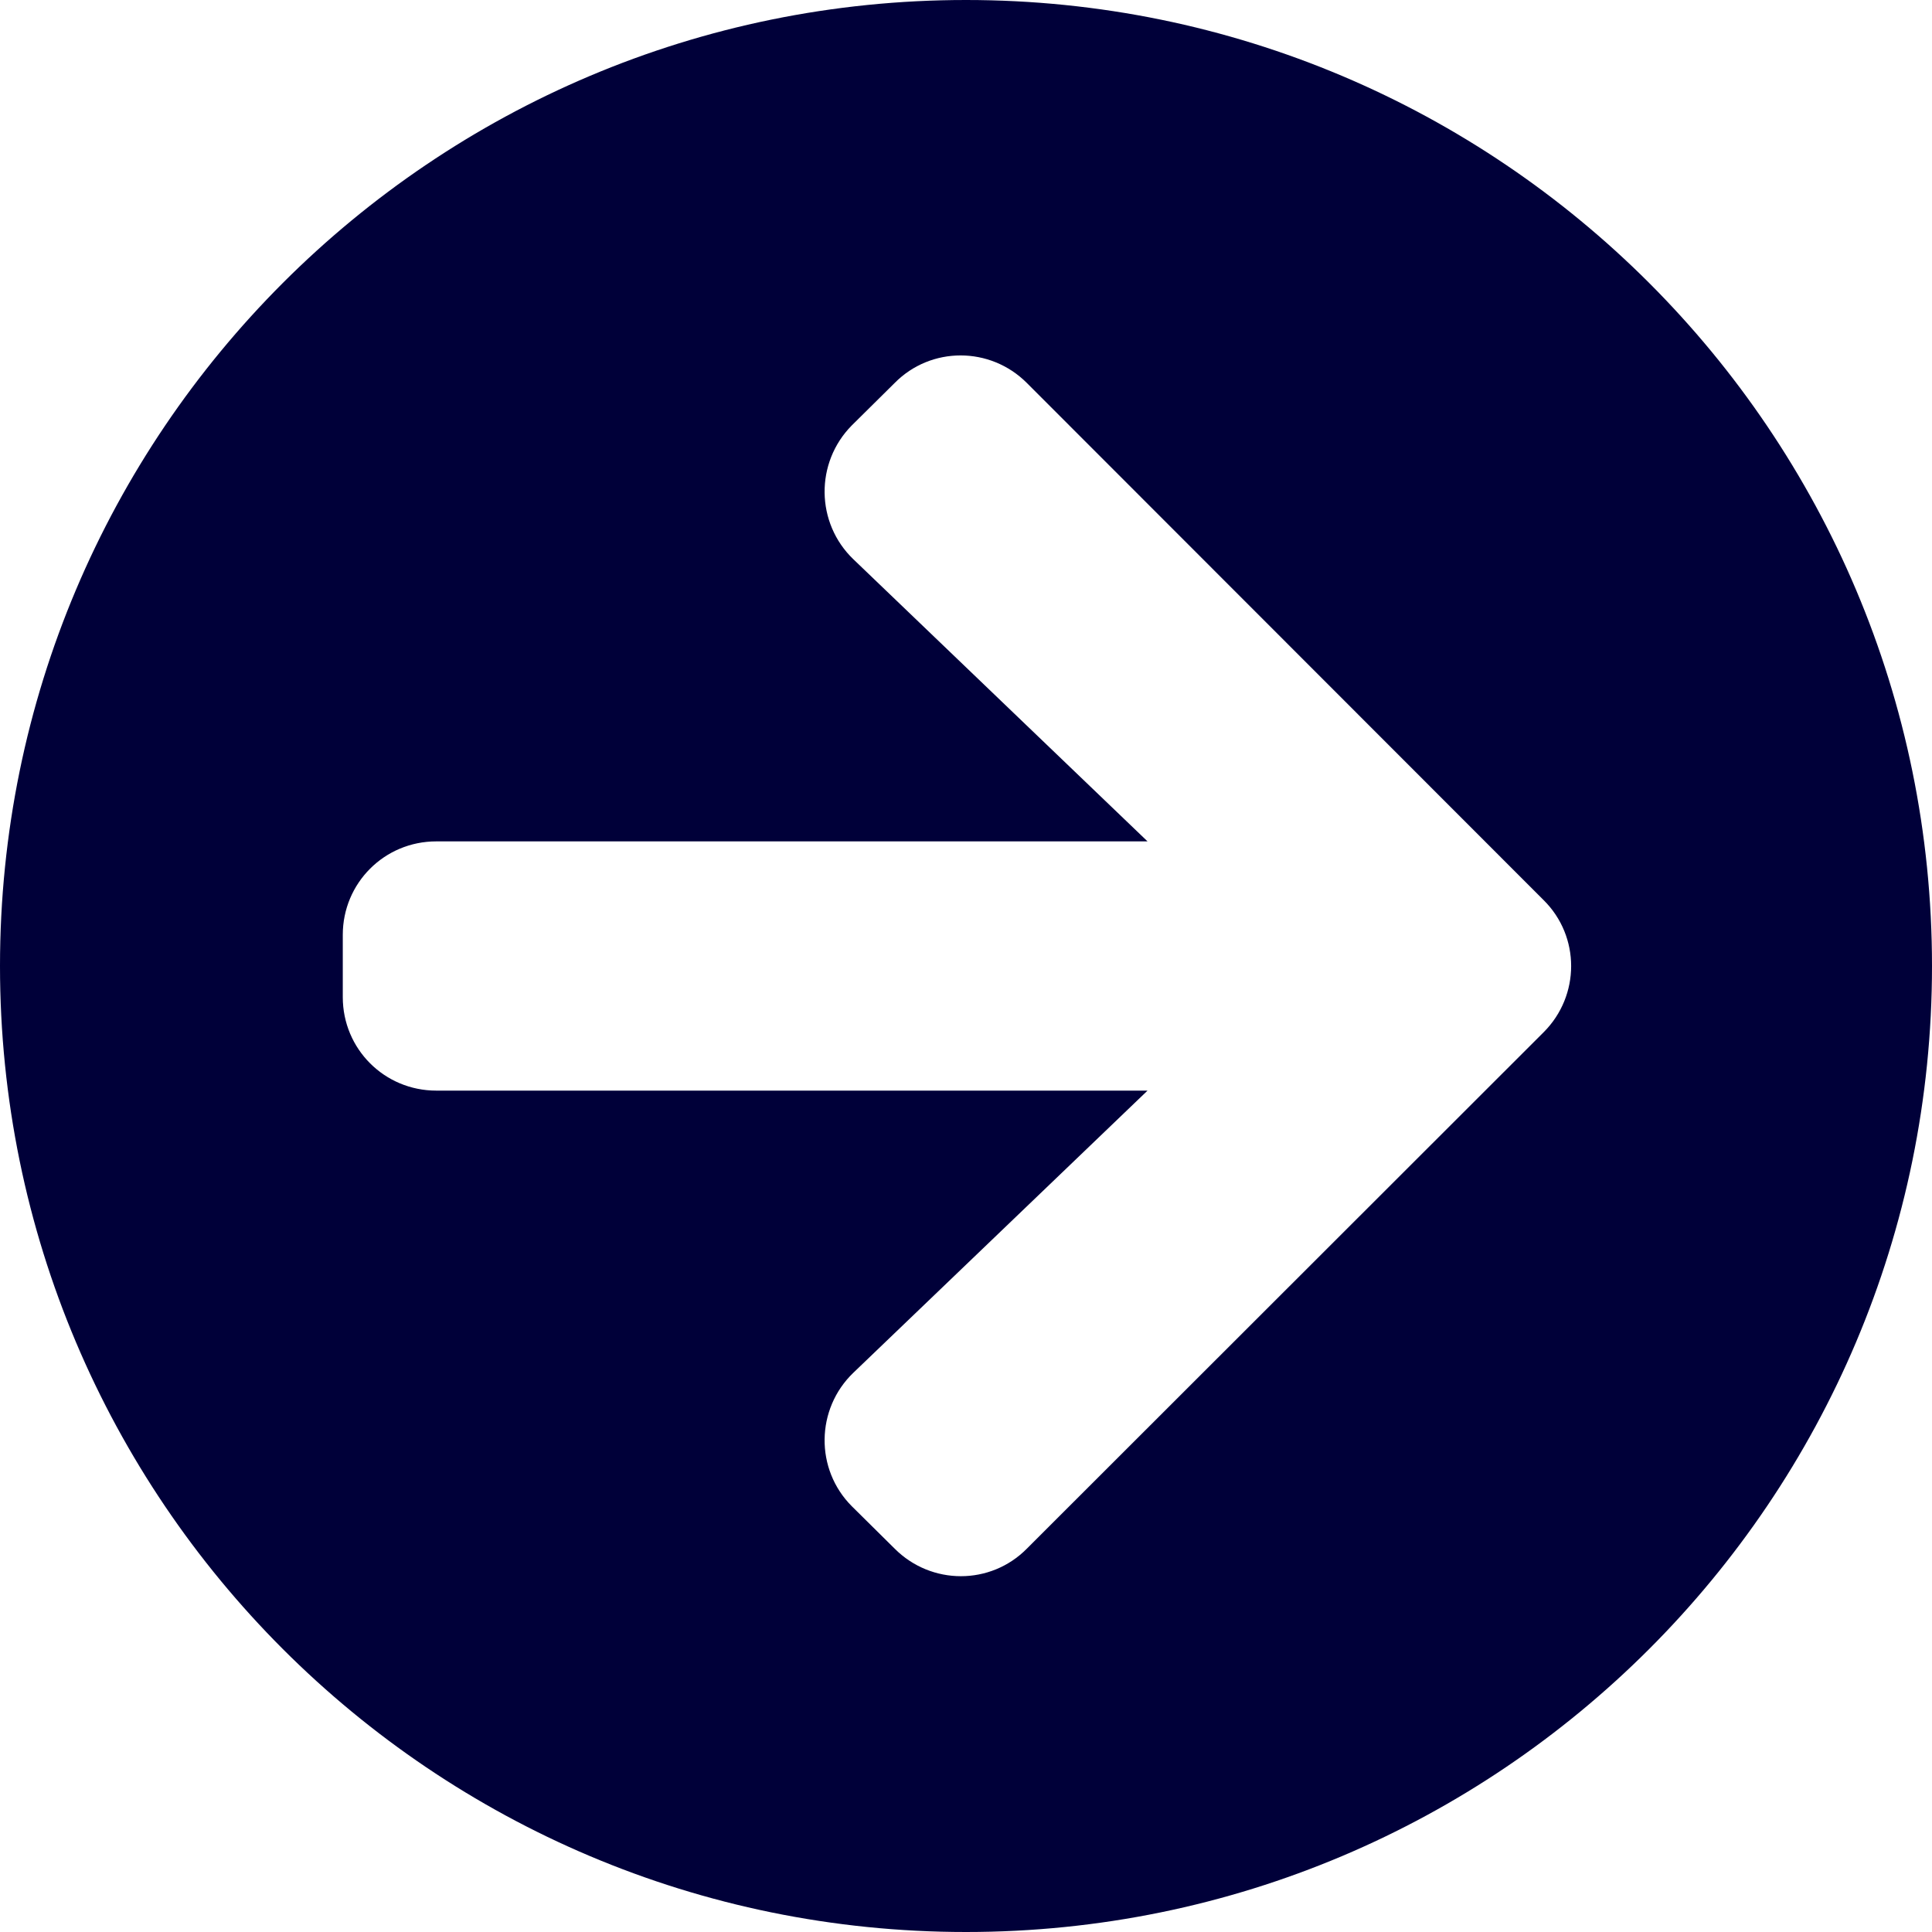 <svg width="26" height="26" viewBox="0 0 26 26" fill="none" xmlns="http://www.w3.org/2000/svg">
<path d="M13 0C20.181 0 26 5.819 26 13C26 20.181 20.181 26 13 26C5.819 26 0 20.181 0 13C0 5.819 5.819 0 13 0ZM11.485 7.527L15.443 11.323H5.871C5.174 11.323 4.613 11.883 4.613 12.581V13.419C4.613 14.117 5.174 14.677 5.871 14.677H15.443L11.485 18.473C10.977 18.96 10.966 19.773 11.464 20.271L12.041 20.842C12.534 21.335 13.33 21.335 13.818 20.842L20.774 13.891C21.267 13.398 21.267 12.602 20.774 12.114L13.818 5.153C13.325 4.66 12.528 4.66 12.041 5.153L11.464 5.724C10.966 6.227 10.977 7.04 11.485 7.527Z" fill="#000039"/>
</svg>
